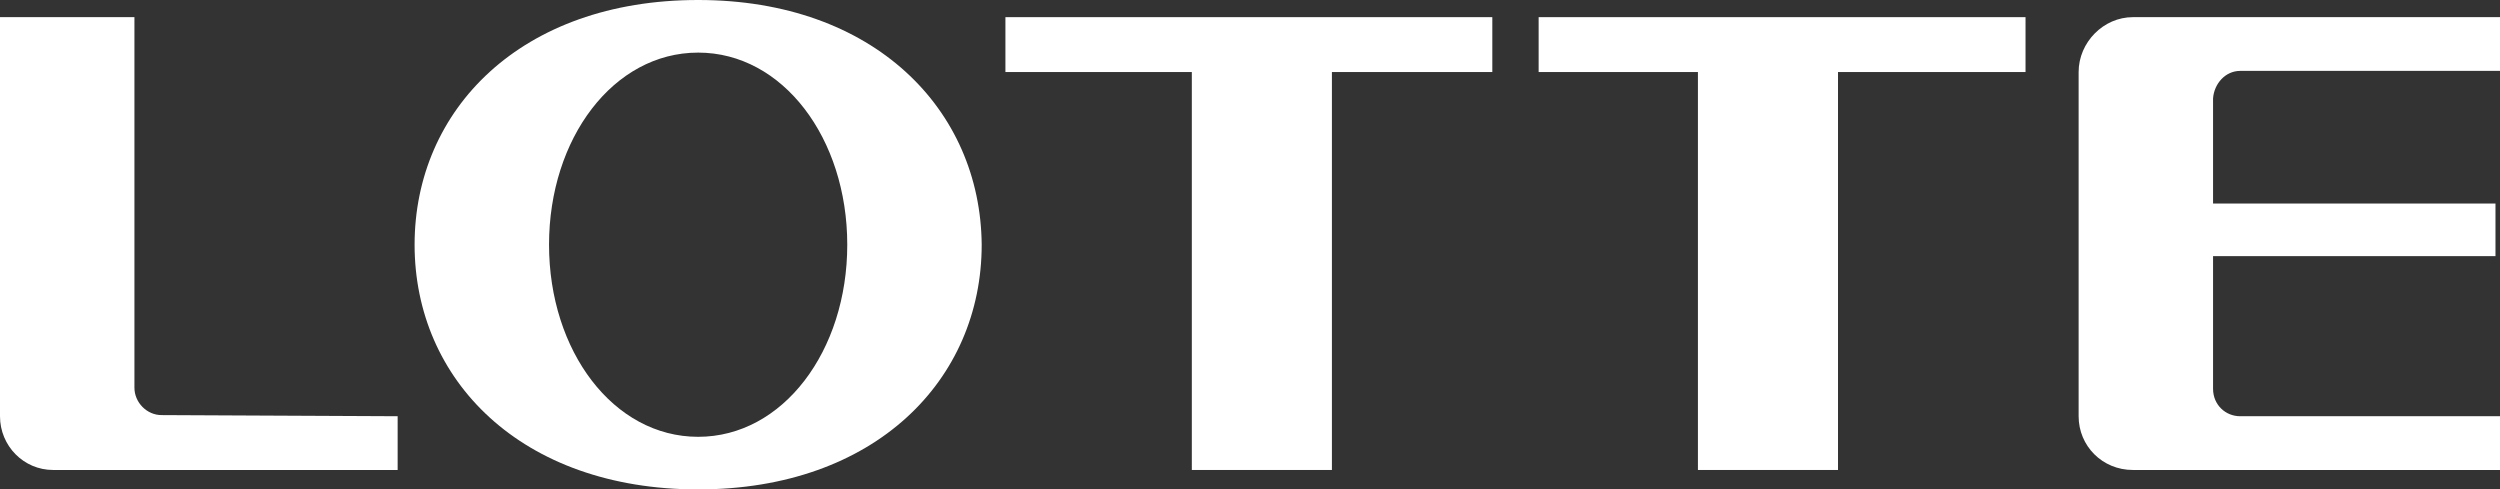 <?xml version="1.0" encoding="UTF-8"?> <svg xmlns="http://www.w3.org/2000/svg" width="189" height="37" viewBox="0 0 189 37" fill="none"><rect x="0" y="0" width="189" height="37" fill="#333333" stroke="none"/> <g clip-path="url(#clip0_101_16)"> <path d="M52.78 0C39.371 0 31.343 8.299 31.343 18.5C31.343 28.701 39.371 37 52.78 37C66.188 37 74.216 28.701 74.216 18.5C74.131 8.299 66.103 0 52.78 0ZM52.78 33.023C46.375 33.023 41.507 26.54 41.507 18.5C41.507 10.46 46.375 3.977 52.78 3.977C59.185 3.977 64.053 10.46 64.053 18.5C64.053 26.54 59.185 33.023 52.78 33.023Z" fill="white"></path> <path d="M112.819 1.297H76.01V5.446H90.102V35.53H100.692V5.446H112.819V1.297Z" fill="white"></path> <path d="M153.13 1.297H116.321V5.446H128.363V35.53H138.953V5.446H153.13V1.297Z" fill="white"></path> <path d="M12.213 31.381C11.103 31.381 10.163 30.43 10.163 29.306V1.297H0V31.467C0 33.715 1.793 35.53 4.014 35.53H30.062V31.467L12.213 31.381Z" fill="white"></path> <path d="M169.357 5.36H189V1.297H161.244C159.023 1.297 157.144 3.199 157.144 5.446V31.467C157.144 33.715 158.938 35.53 161.244 35.53H189V31.467H169.357C168.247 31.467 167.307 30.603 167.307 29.392V19.364H188.658V15.388H167.307V7.435C167.393 6.311 168.247 5.36 169.357 5.36Z" fill="white"></path> </g> <defs> <clipPath id="clip0_101_16"> <rect width="189" height="37" fill="white"></rect> </clipPath> </defs> </svg> 